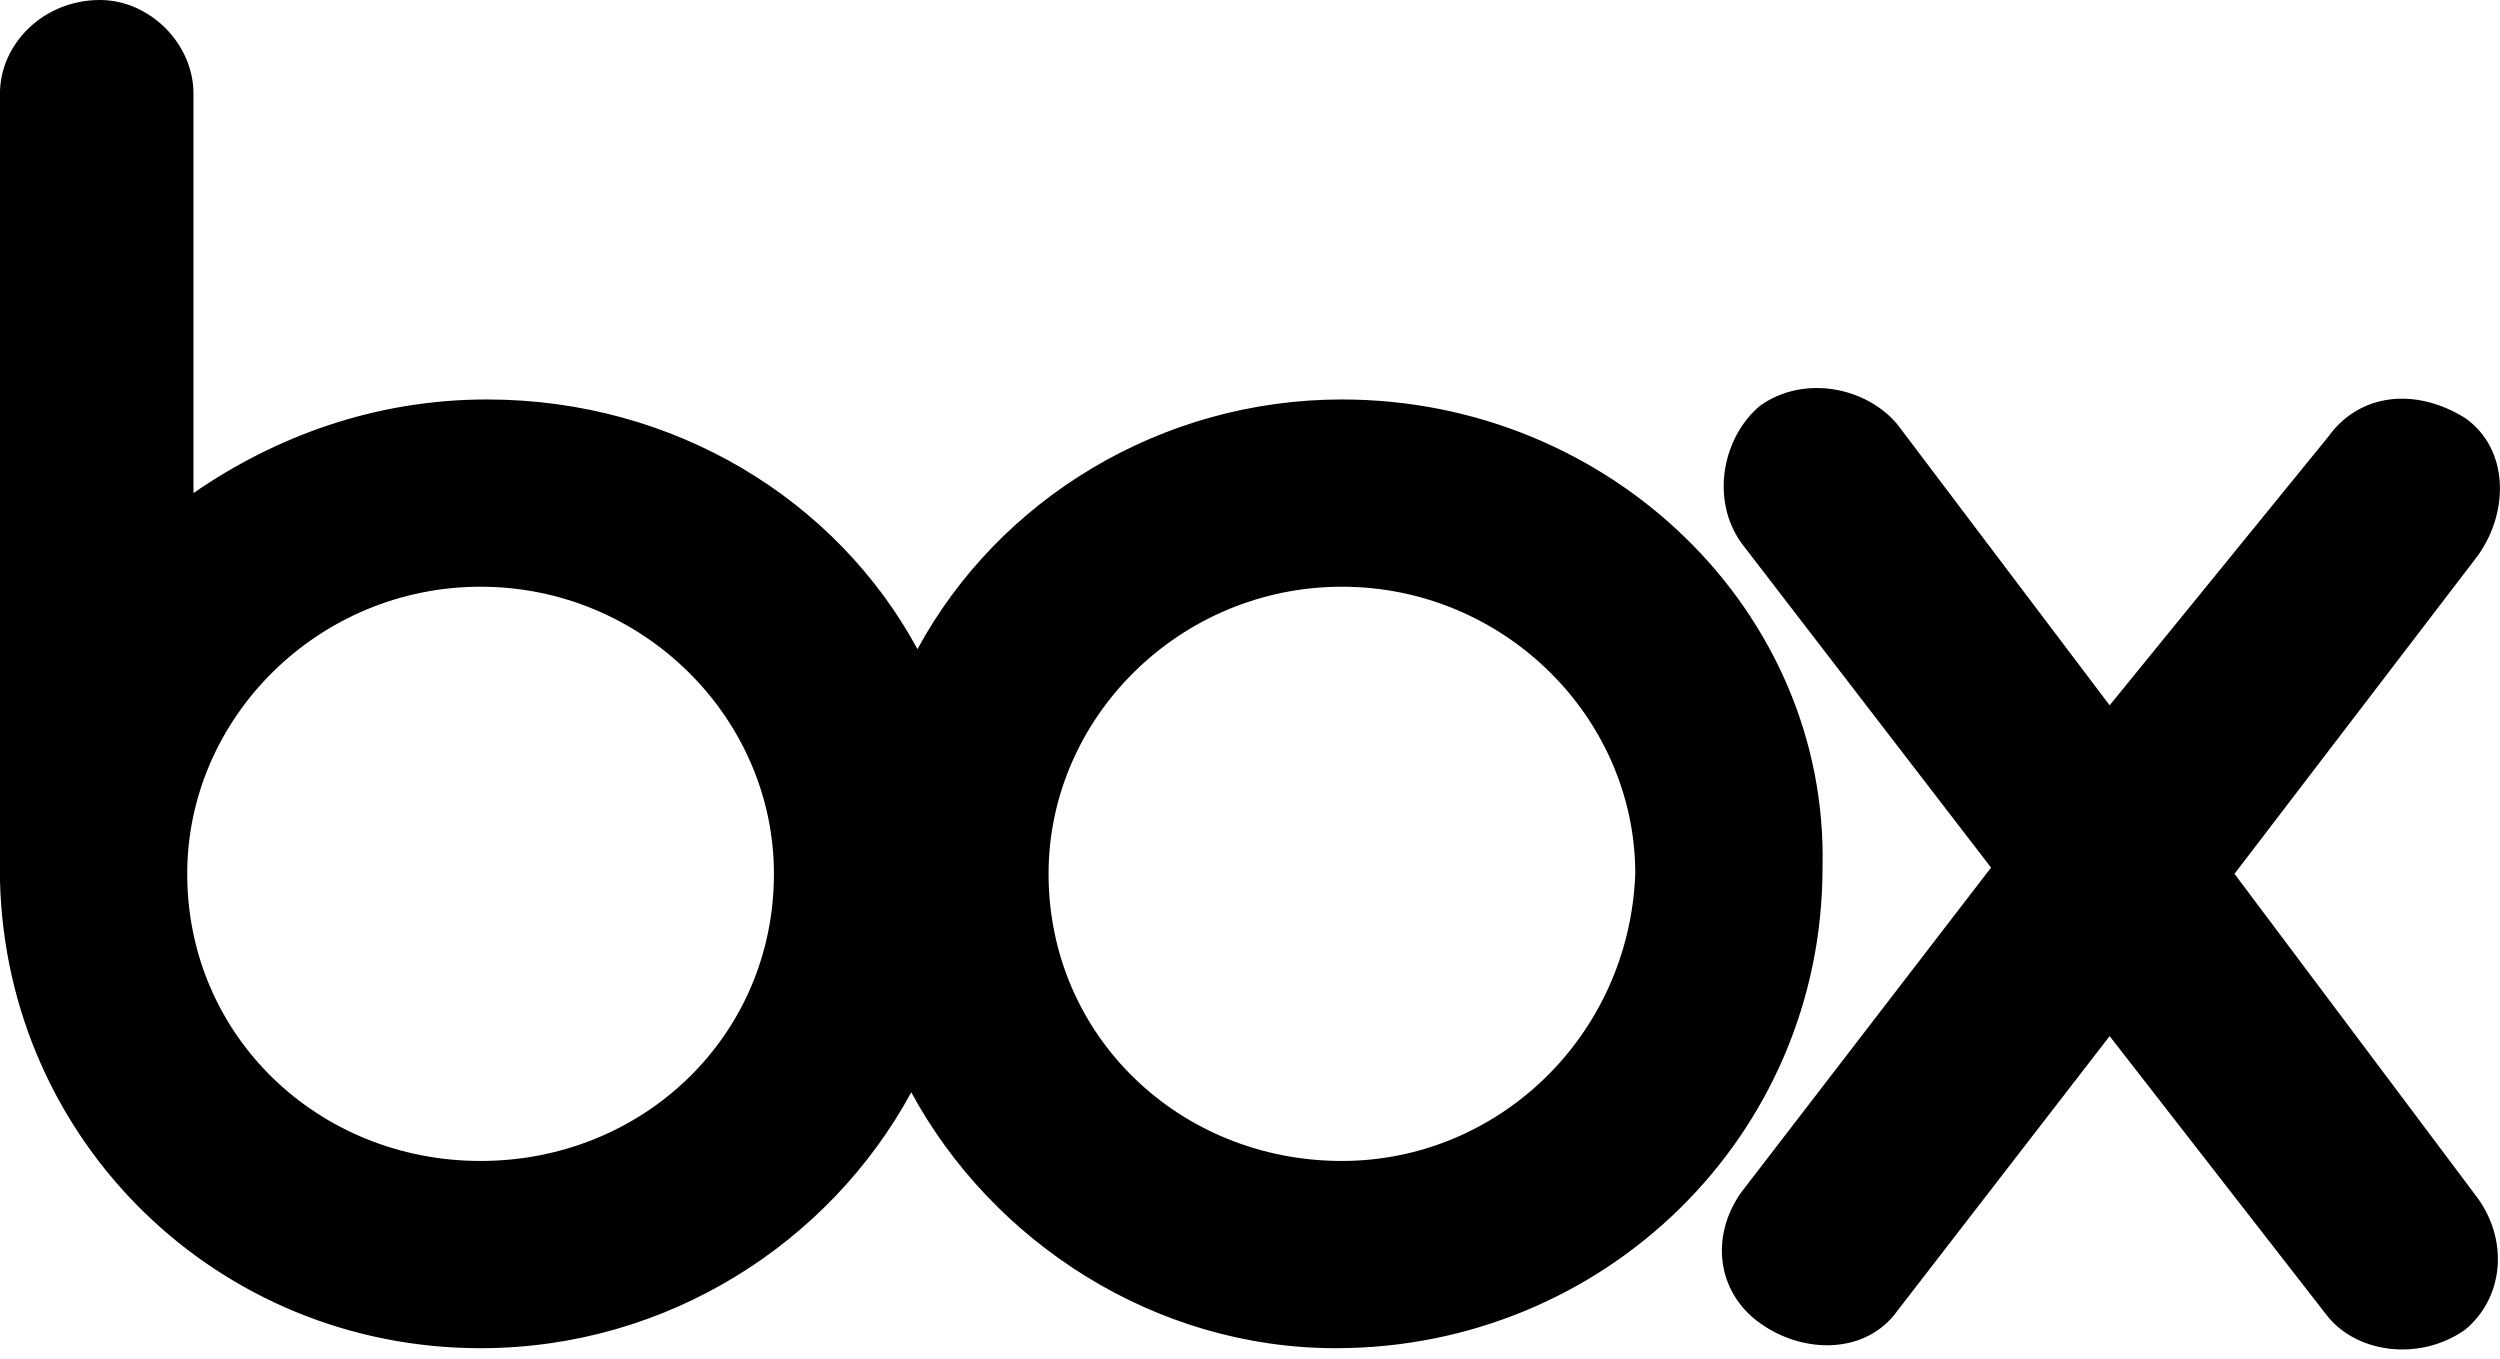 <svg width="160" height="87" viewBox="0 0 160 87" fill="none" xmlns="http://www.w3.org/2000/svg"><g clip-path="url(#a)"><path d="M158.586 76.698C160.583 79.494 160.184 83.089 157.787 85.086C154.991 87.084 150.996 86.684 148.999 84.287L135.017 66.311L121.435 83.888C119.438 86.684 115.443 86.684 112.647 84.687C109.851 82.69 109.451 79.094 111.449 76.298L127.427 55.526L111.449 34.754C109.451 31.957 110.25 27.963 112.647 25.965C115.443 23.968 119.438 24.767 121.435 27.164L135.017 45.14L148.999 27.963C150.996 25.167 154.591 24.767 157.787 26.764C160.583 28.762 160.583 32.756 158.586 35.553L143.007 55.925L158.586 76.698ZM85.883 74.301C75.497 74.301 67.108 66.311 67.108 55.925C67.108 45.939 75.497 37.55 85.883 37.55C96.269 37.55 104.658 45.939 104.658 55.925C104.258 66.311 95.87 74.301 85.883 74.301ZM30.757 74.301C20.371 74.301 11.982 66.311 11.982 55.925C11.982 45.939 20.371 37.55 30.757 37.55C41.143 37.55 49.532 45.939 49.532 55.925C49.532 66.311 41.143 74.301 30.757 74.301ZM85.883 25.566C74.299 25.566 63.913 31.957 58.719 41.545C53.526 31.957 43.14 25.566 31.156 25.566C23.966 25.566 17.575 27.963 12.382 31.558V5.992C12.382 2.796 9.585 0 6.389 0C2.794 0 -0.002 2.796 -0.002 5.992V56.325C0.398 73.102 13.979 86.285 30.757 86.285C42.741 86.285 53.127 79.494 58.32 69.907C63.513 79.494 73.899 86.285 85.484 86.285C102.661 86.285 116.642 72.703 116.642 55.526C117.041 39.148 103.06 25.566 85.883 25.566Z" fill="black" style="fill:black;fill-opacity:1;"/></g><defs><clipPath id="a"><rect width="159.999" height="86.367" fill="white" style="fill:white;fill-opacity:1;"/></clipPath></defs></svg>
